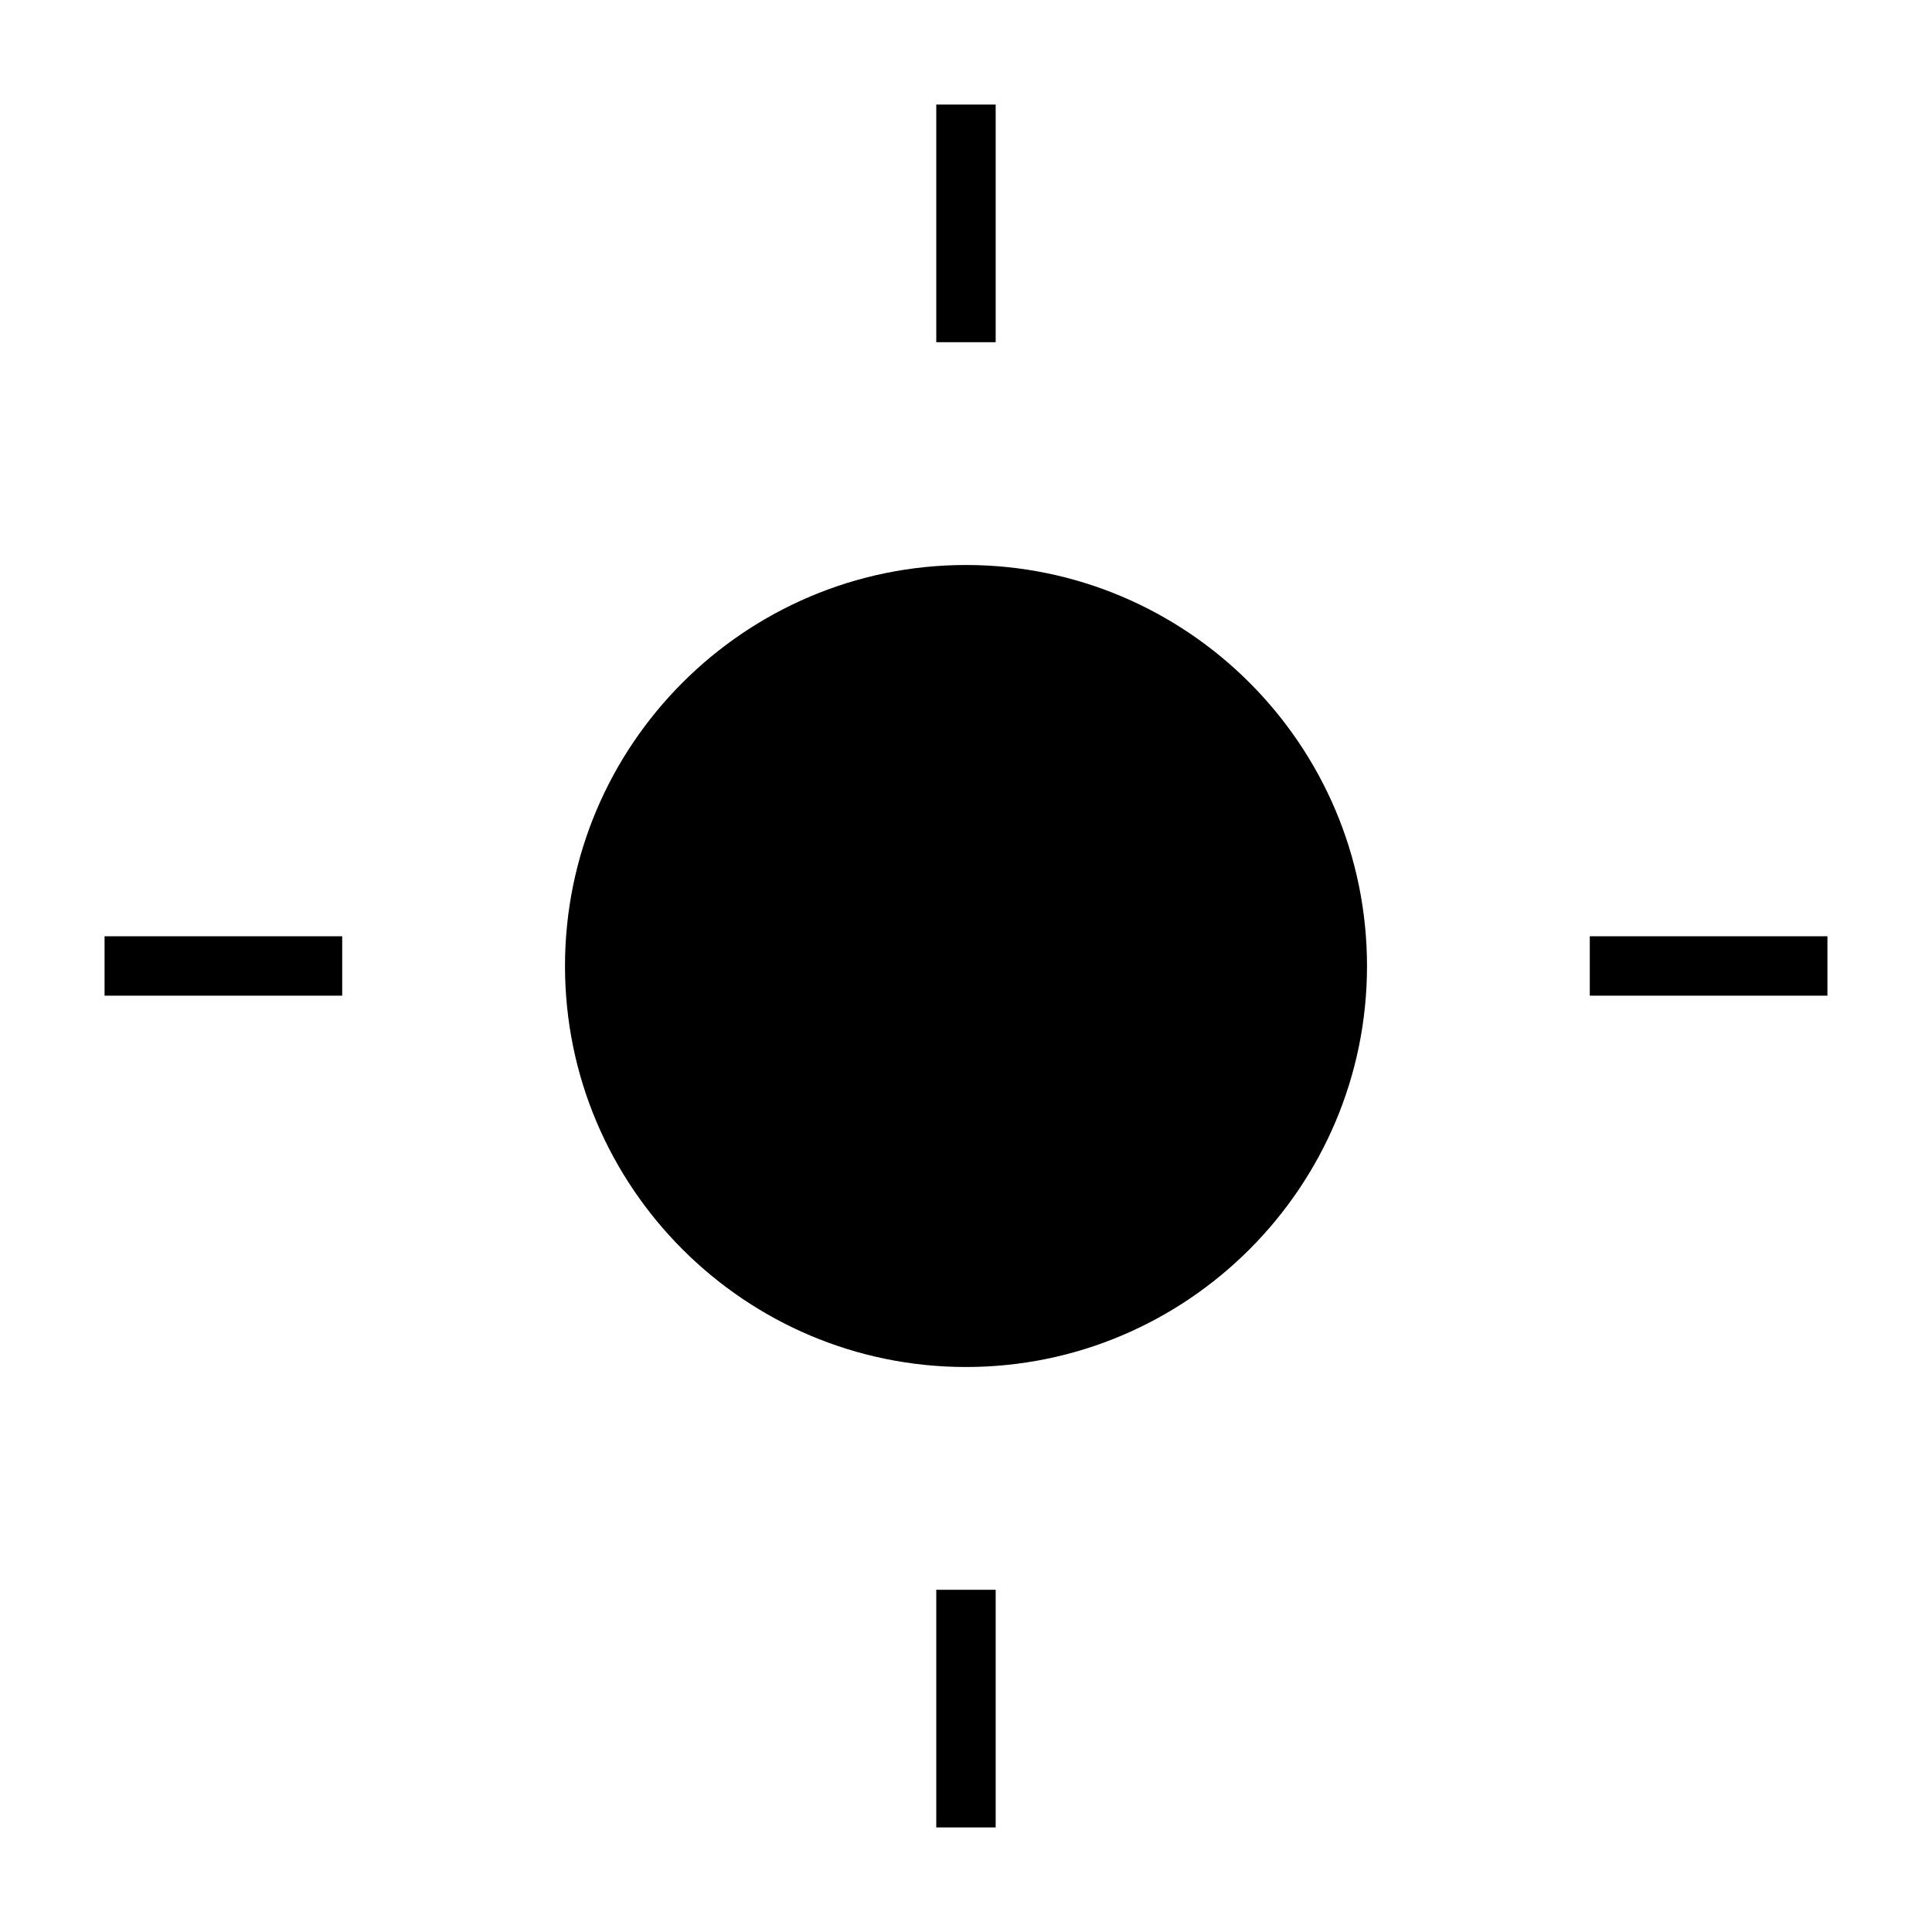<?xml version="1.0" encoding="UTF-8"?>
<!-- Uploaded to: ICON Repo, www.svgrepo.com, Generator: ICON Repo Mixer Tools -->
<svg fill="#000000" width="800px" height="800px" version="1.1" viewBox="144 144 512 512" xmlns="http://www.w3.org/2000/svg">
 <g>
  <path d="m400 293.73c-58.598 0-106.27 47.672-106.27 106.27 0 58.598 47.672 106.27 106.27 106.27 58.598 0 106.27-47.672 106.27-106.27 0-58.602-47.672-106.27-106.27-106.27z"/>
  <path d="m392.12 171.71h15.742v62.977h-15.742z"/>
  <path d="m392.12 565.31h15.742v62.977h-15.742z"/>
  <path d="m171.71 392.12h62.977v15.742h-62.977z"/>
  <path d="m565.31 392.12h62.977v15.742h-62.977z"/>
 </g>
</svg>
